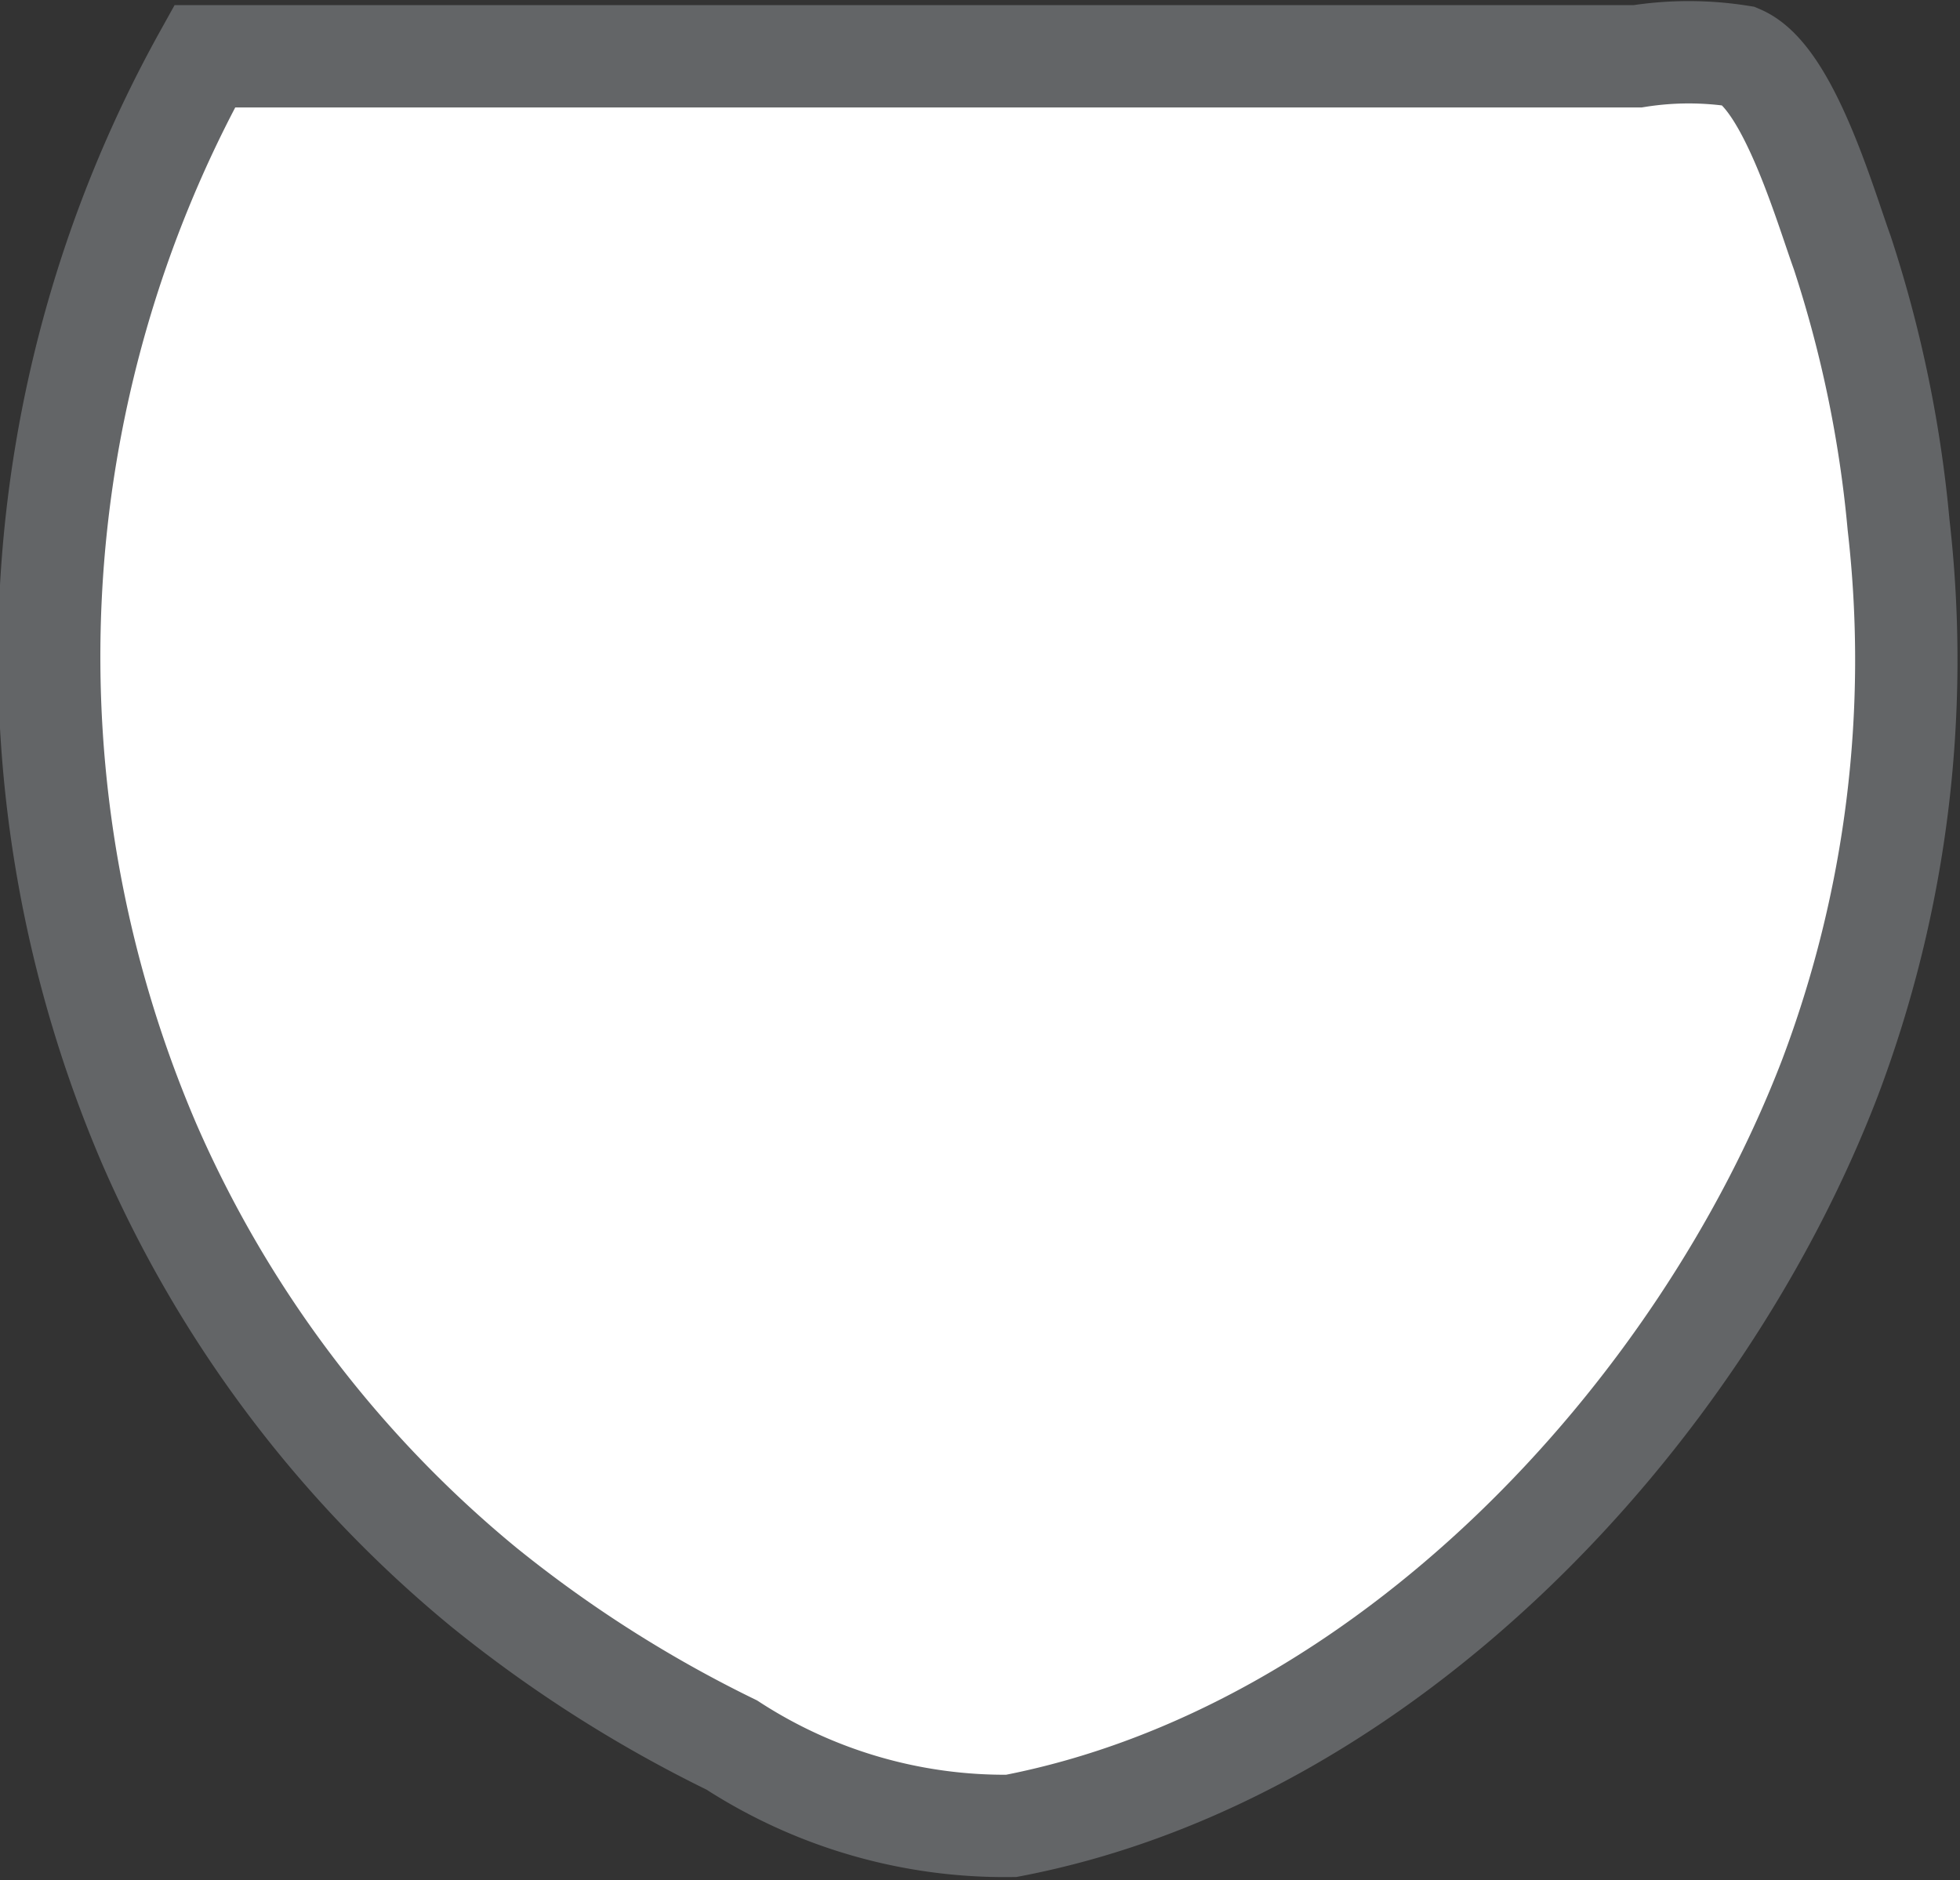 <svg xmlns="http://www.w3.org/2000/svg" width="19.15" height="18.37" viewBox="0 0 19.15 18.37">
  <rect x="0" y="0" width="19.15" height="18.37" fill="#333333" stroke="none"/>
  <path fill="#fff" stroke="#636567" stroke-miterlimit="10" d="M2 .55a12.08 12.08 0 0 0-.54 10.63 11.6 11.6 0 0 0 3.27 4.33 12.7 12.7 0 0 0 2.42 1.54 4.9 4.9 0 0 0 2.73.79c3.65-.7 6.73-4 8-7.31a11.55 11.55 0 0 0 .67-5.4A12 12 0 0 0 18 2.47C17.83 2 17.47.75 17 .55a3.2 3.2 0 0 0-1 0z"/>
</svg>
